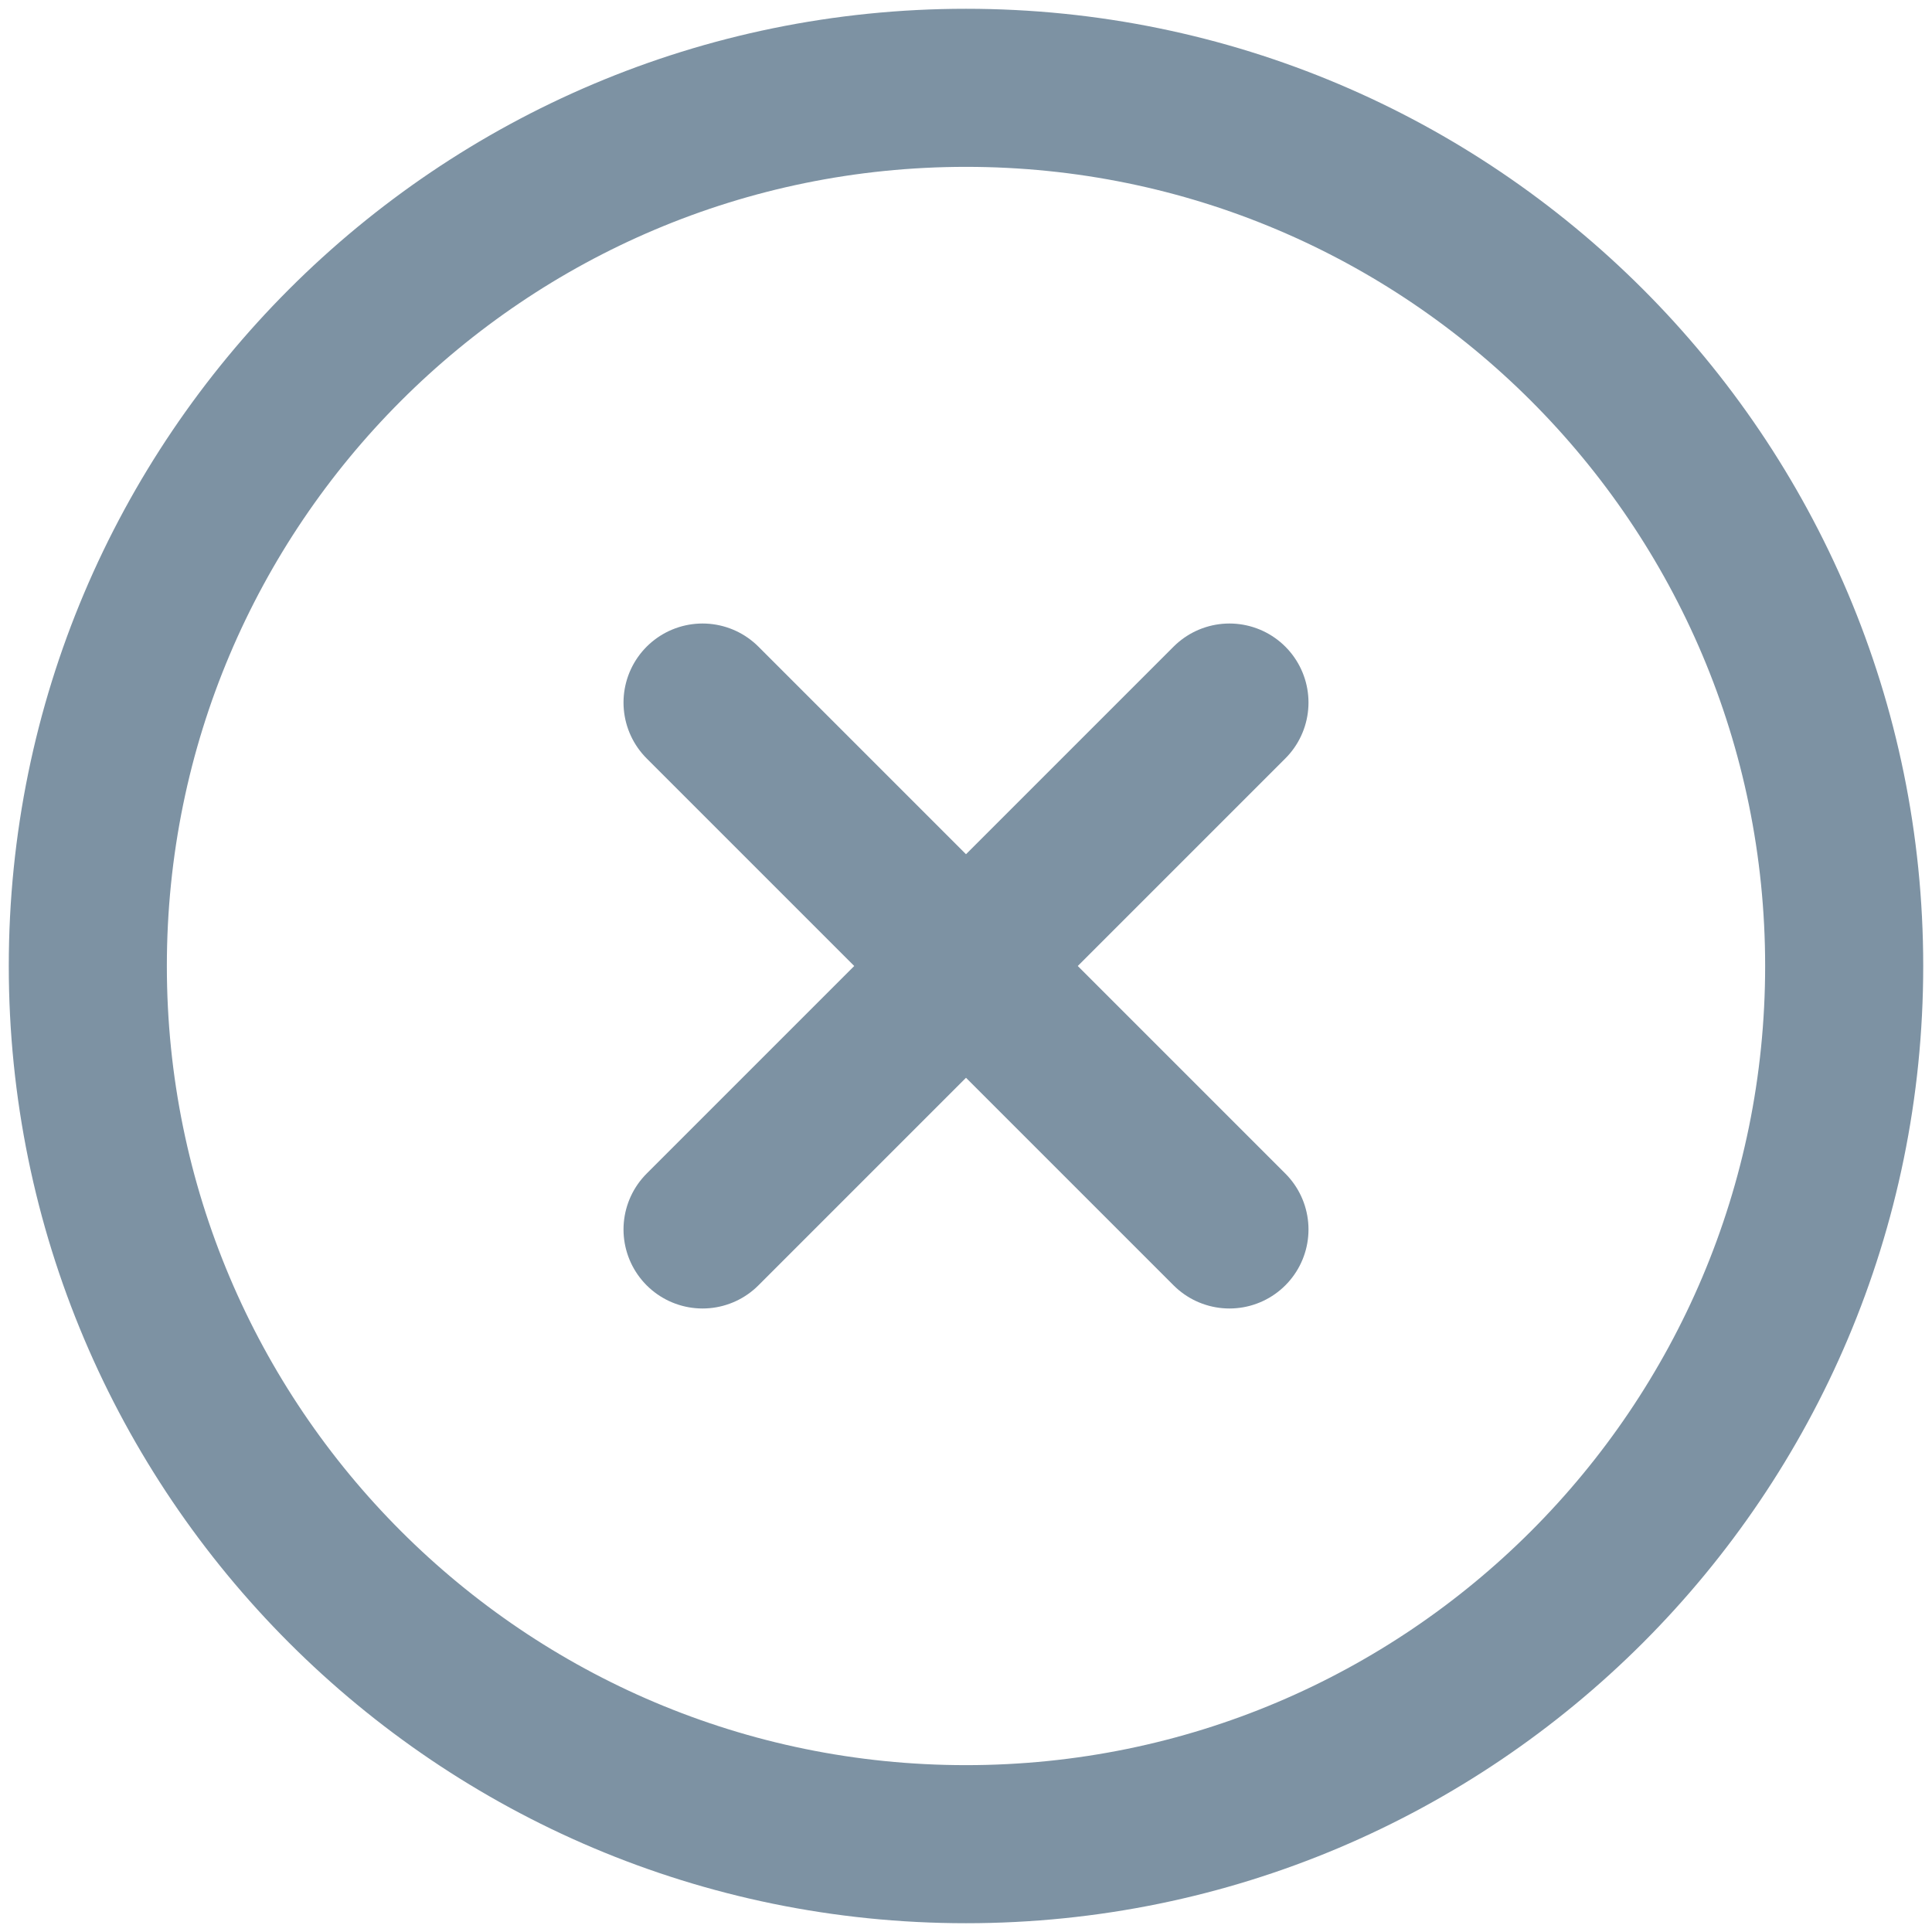 <svg width="22" height="22" viewBox="0 0 22 22" fill="none" xmlns="http://www.w3.org/2000/svg"><path d="M11 21c5.523 0 10-4.477 10-10S16.523 1 11 1 1 5.477 1 11s4.477 10 10 10zm3-13l-6 6m0-6l6 6" stroke="#7D92A3" stroke-width="1.8" stroke-linecap="round" stroke-linejoin="round"/></svg>